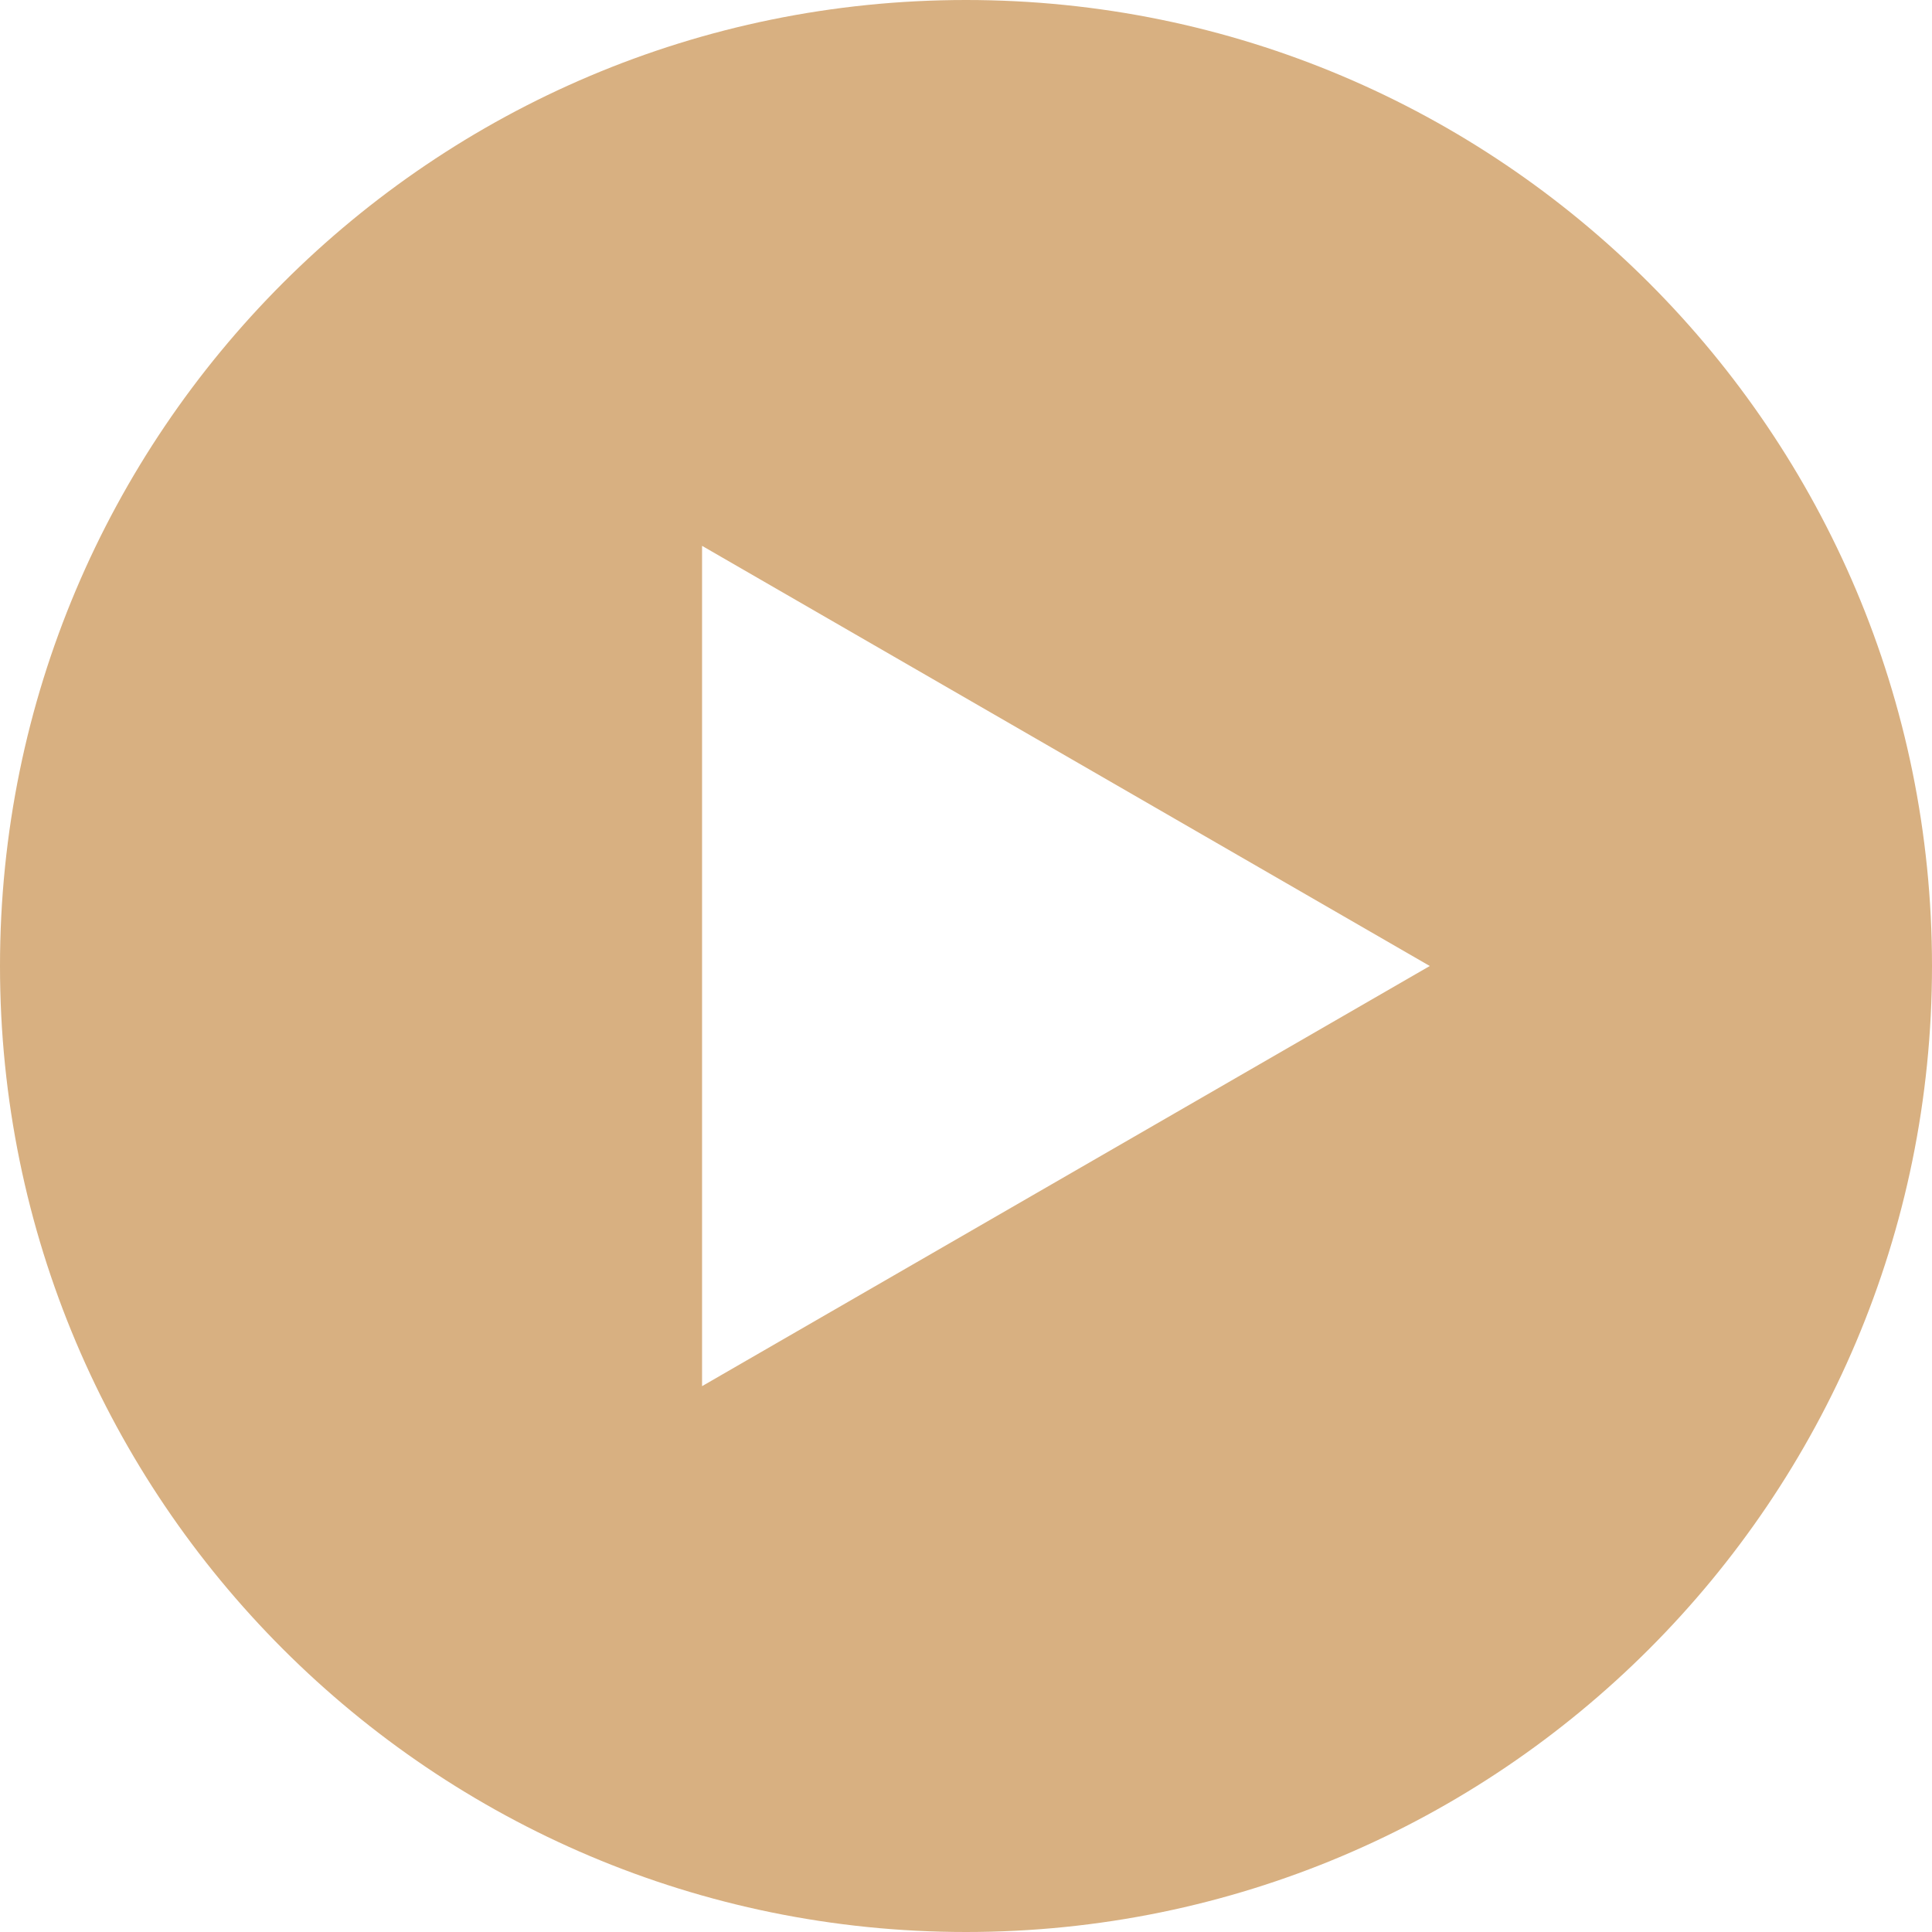 <svg width="78" height="78" viewBox="0 0 78 78" fill="none" xmlns="http://www.w3.org/2000/svg">
<g clip-path="url(#clip0_233_1196)">
<path d="M39 0C17.461 0 0 17.461 0 39C0 60.539 17.461 78 39 78C60.539 78 78 60.539 78 39C78 17.461 60.539 0 39 0ZM28.344 55.963V22.037L57.724 39L28.344 55.963Z" fill="#D8B081"/>
</g>
<defs>
<clipPath id="clip0_233_1196">
<rect width="78" height="78" fill="white"/>
</clipPath>
</defs>
</svg>
